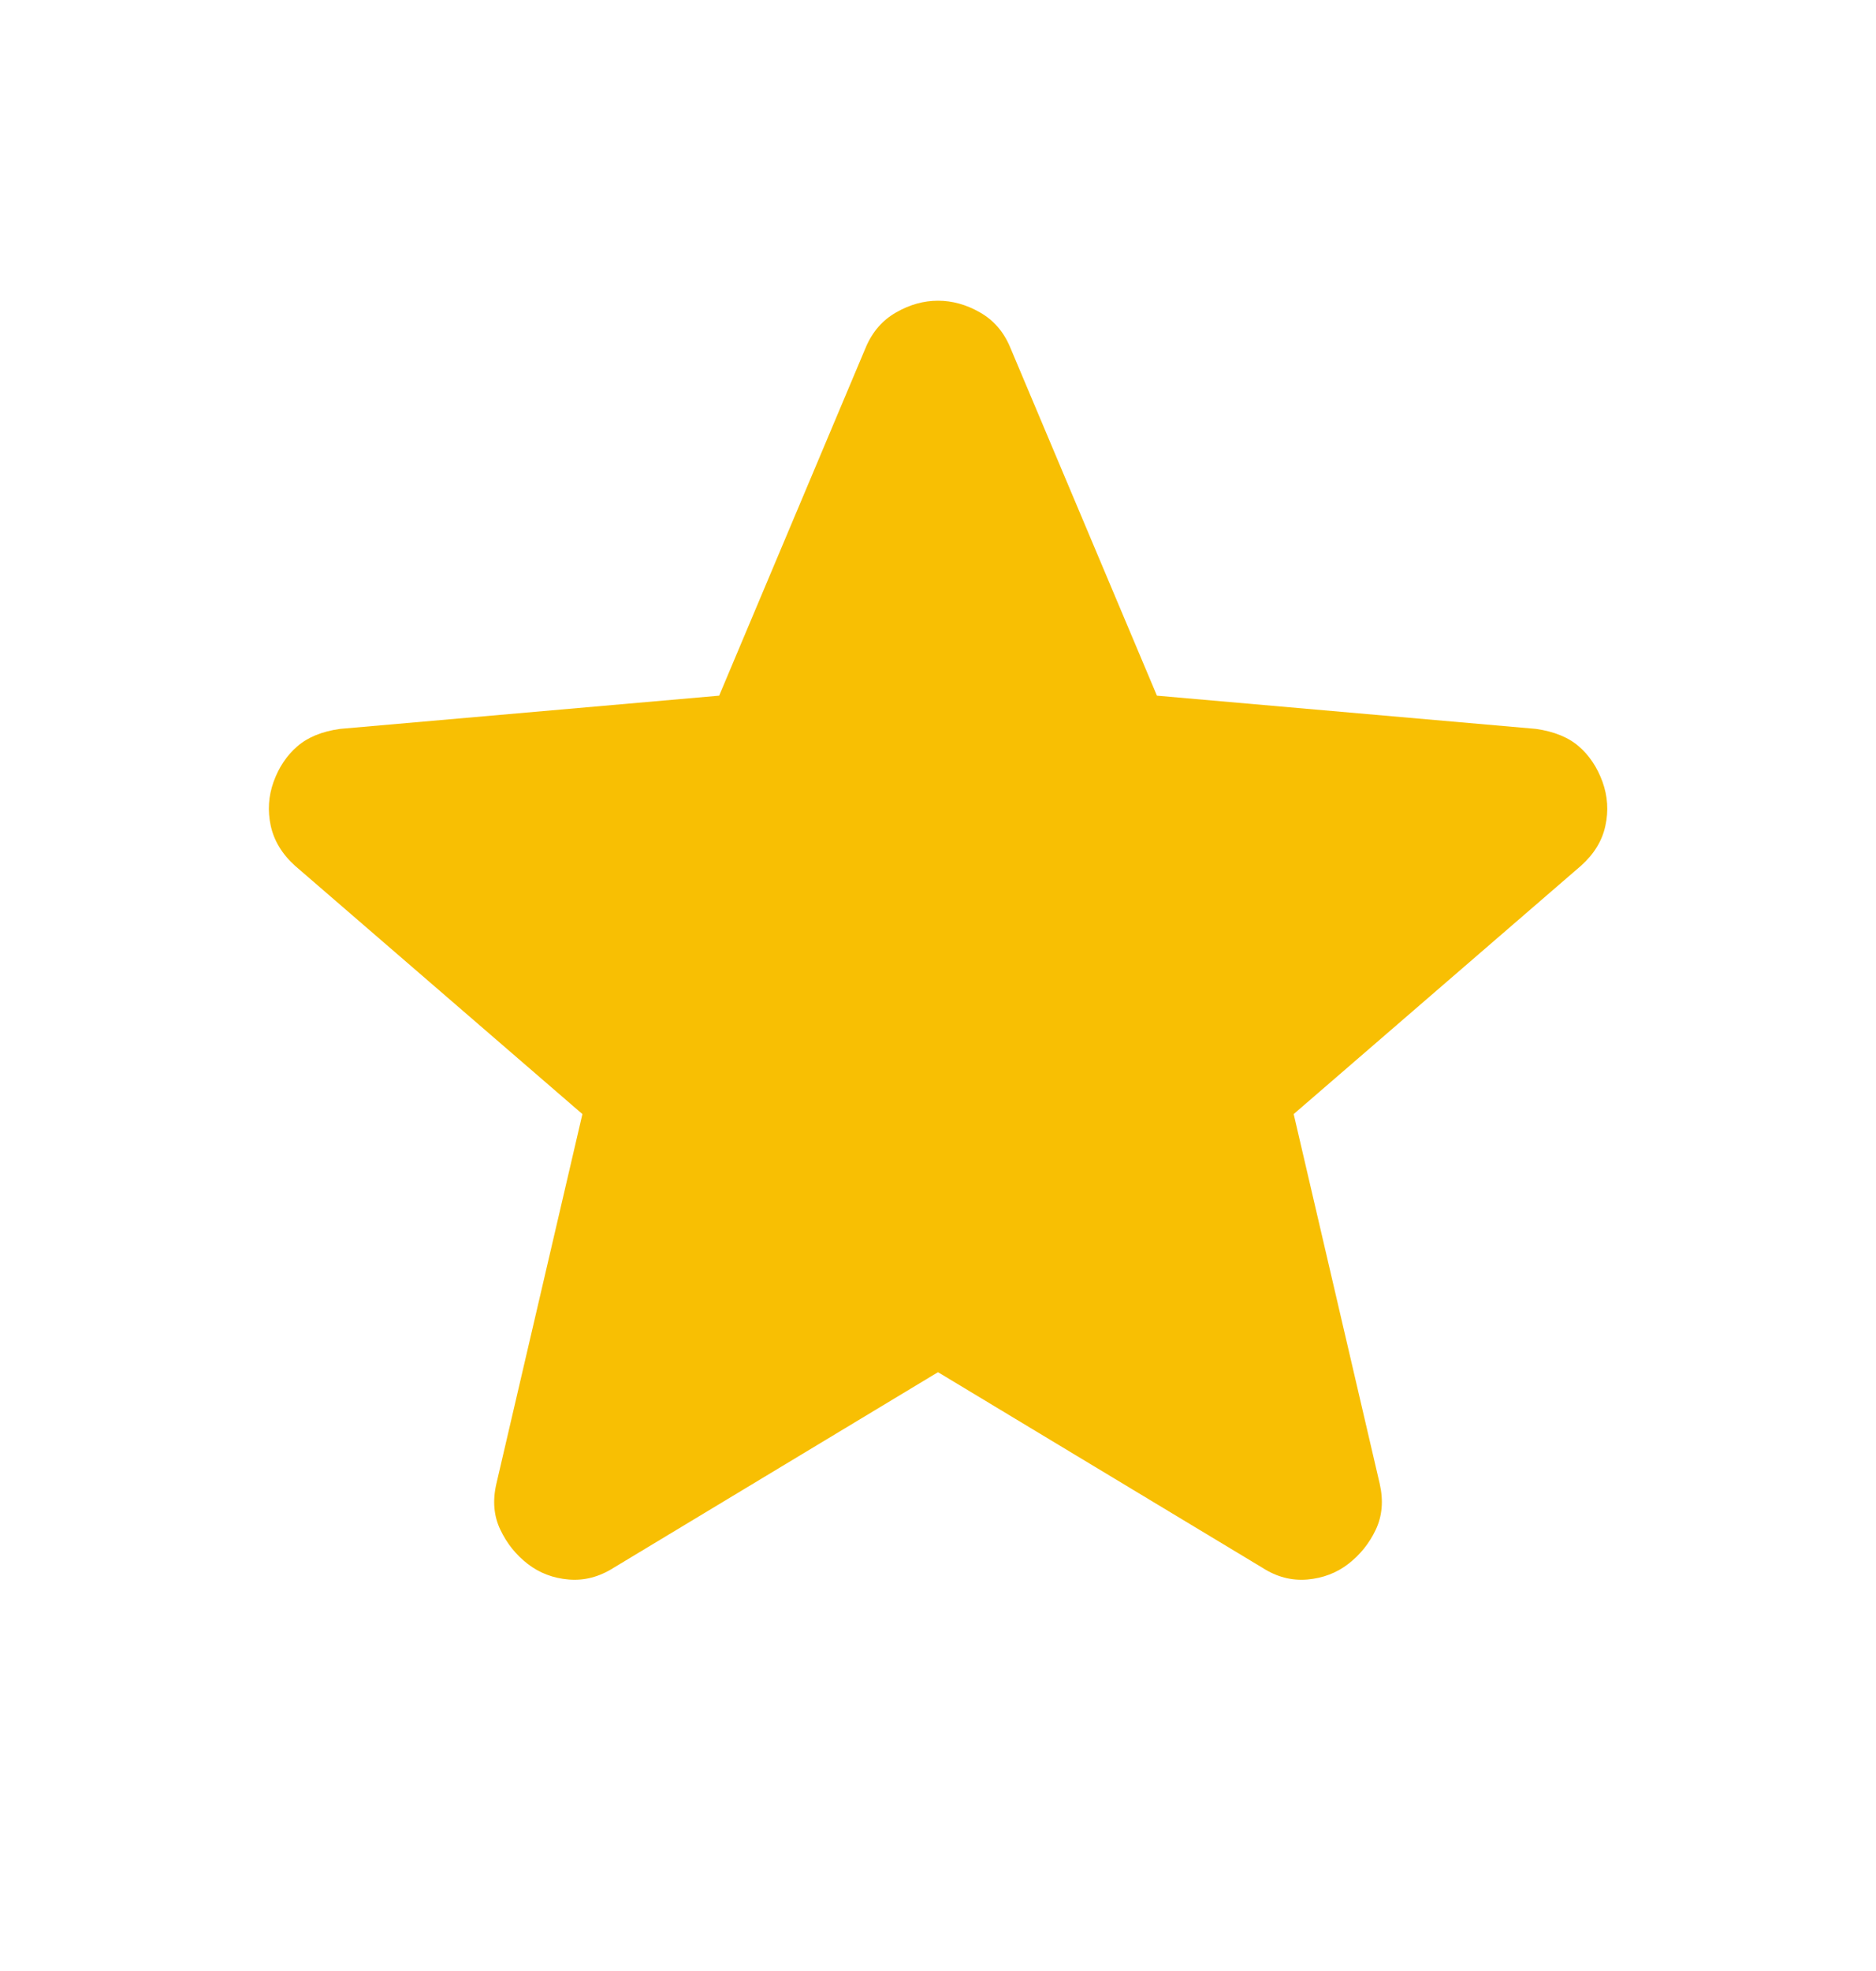 <svg width="20" height="21" viewBox="0 0 20 21" fill="none" xmlns="http://www.w3.org/2000/svg">
<path d="M10 14.62L6.542 16.704C6.389 16.801 6.229 16.843 6.063 16.829C5.896 16.815 5.75 16.759 5.625 16.662C5.5 16.565 5.403 16.444 5.334 16.298C5.264 16.152 5.25 15.989 5.292 15.808L6.209 11.87L3.146 9.225C3.007 9.1 2.921 8.957 2.886 8.797C2.852 8.637 2.862 8.481 2.917 8.329C2.972 8.177 3.055 8.052 3.167 7.954C3.279 7.856 3.431 7.793 3.625 7.766L7.667 7.412L9.229 3.704C9.299 3.537 9.407 3.412 9.553 3.329C9.699 3.245 9.848 3.204 10 3.204C10.152 3.204 10.302 3.245 10.448 3.329C10.594 3.412 10.702 3.537 10.771 3.704L12.334 7.412L16.375 7.766C16.57 7.794 16.723 7.857 16.834 7.954C16.945 8.051 17.028 8.176 17.084 8.329C17.139 8.482 17.15 8.638 17.115 8.798C17.081 8.958 16.994 9.1 16.854 9.225L13.792 11.87L14.709 15.808C14.75 15.989 14.736 16.152 14.667 16.298C14.598 16.444 14.5 16.565 14.375 16.662C14.25 16.759 14.104 16.814 13.938 16.829C13.771 16.843 13.611 16.802 13.459 16.704L10 14.62Z" fill="#F8BF03"/>
</svg>
